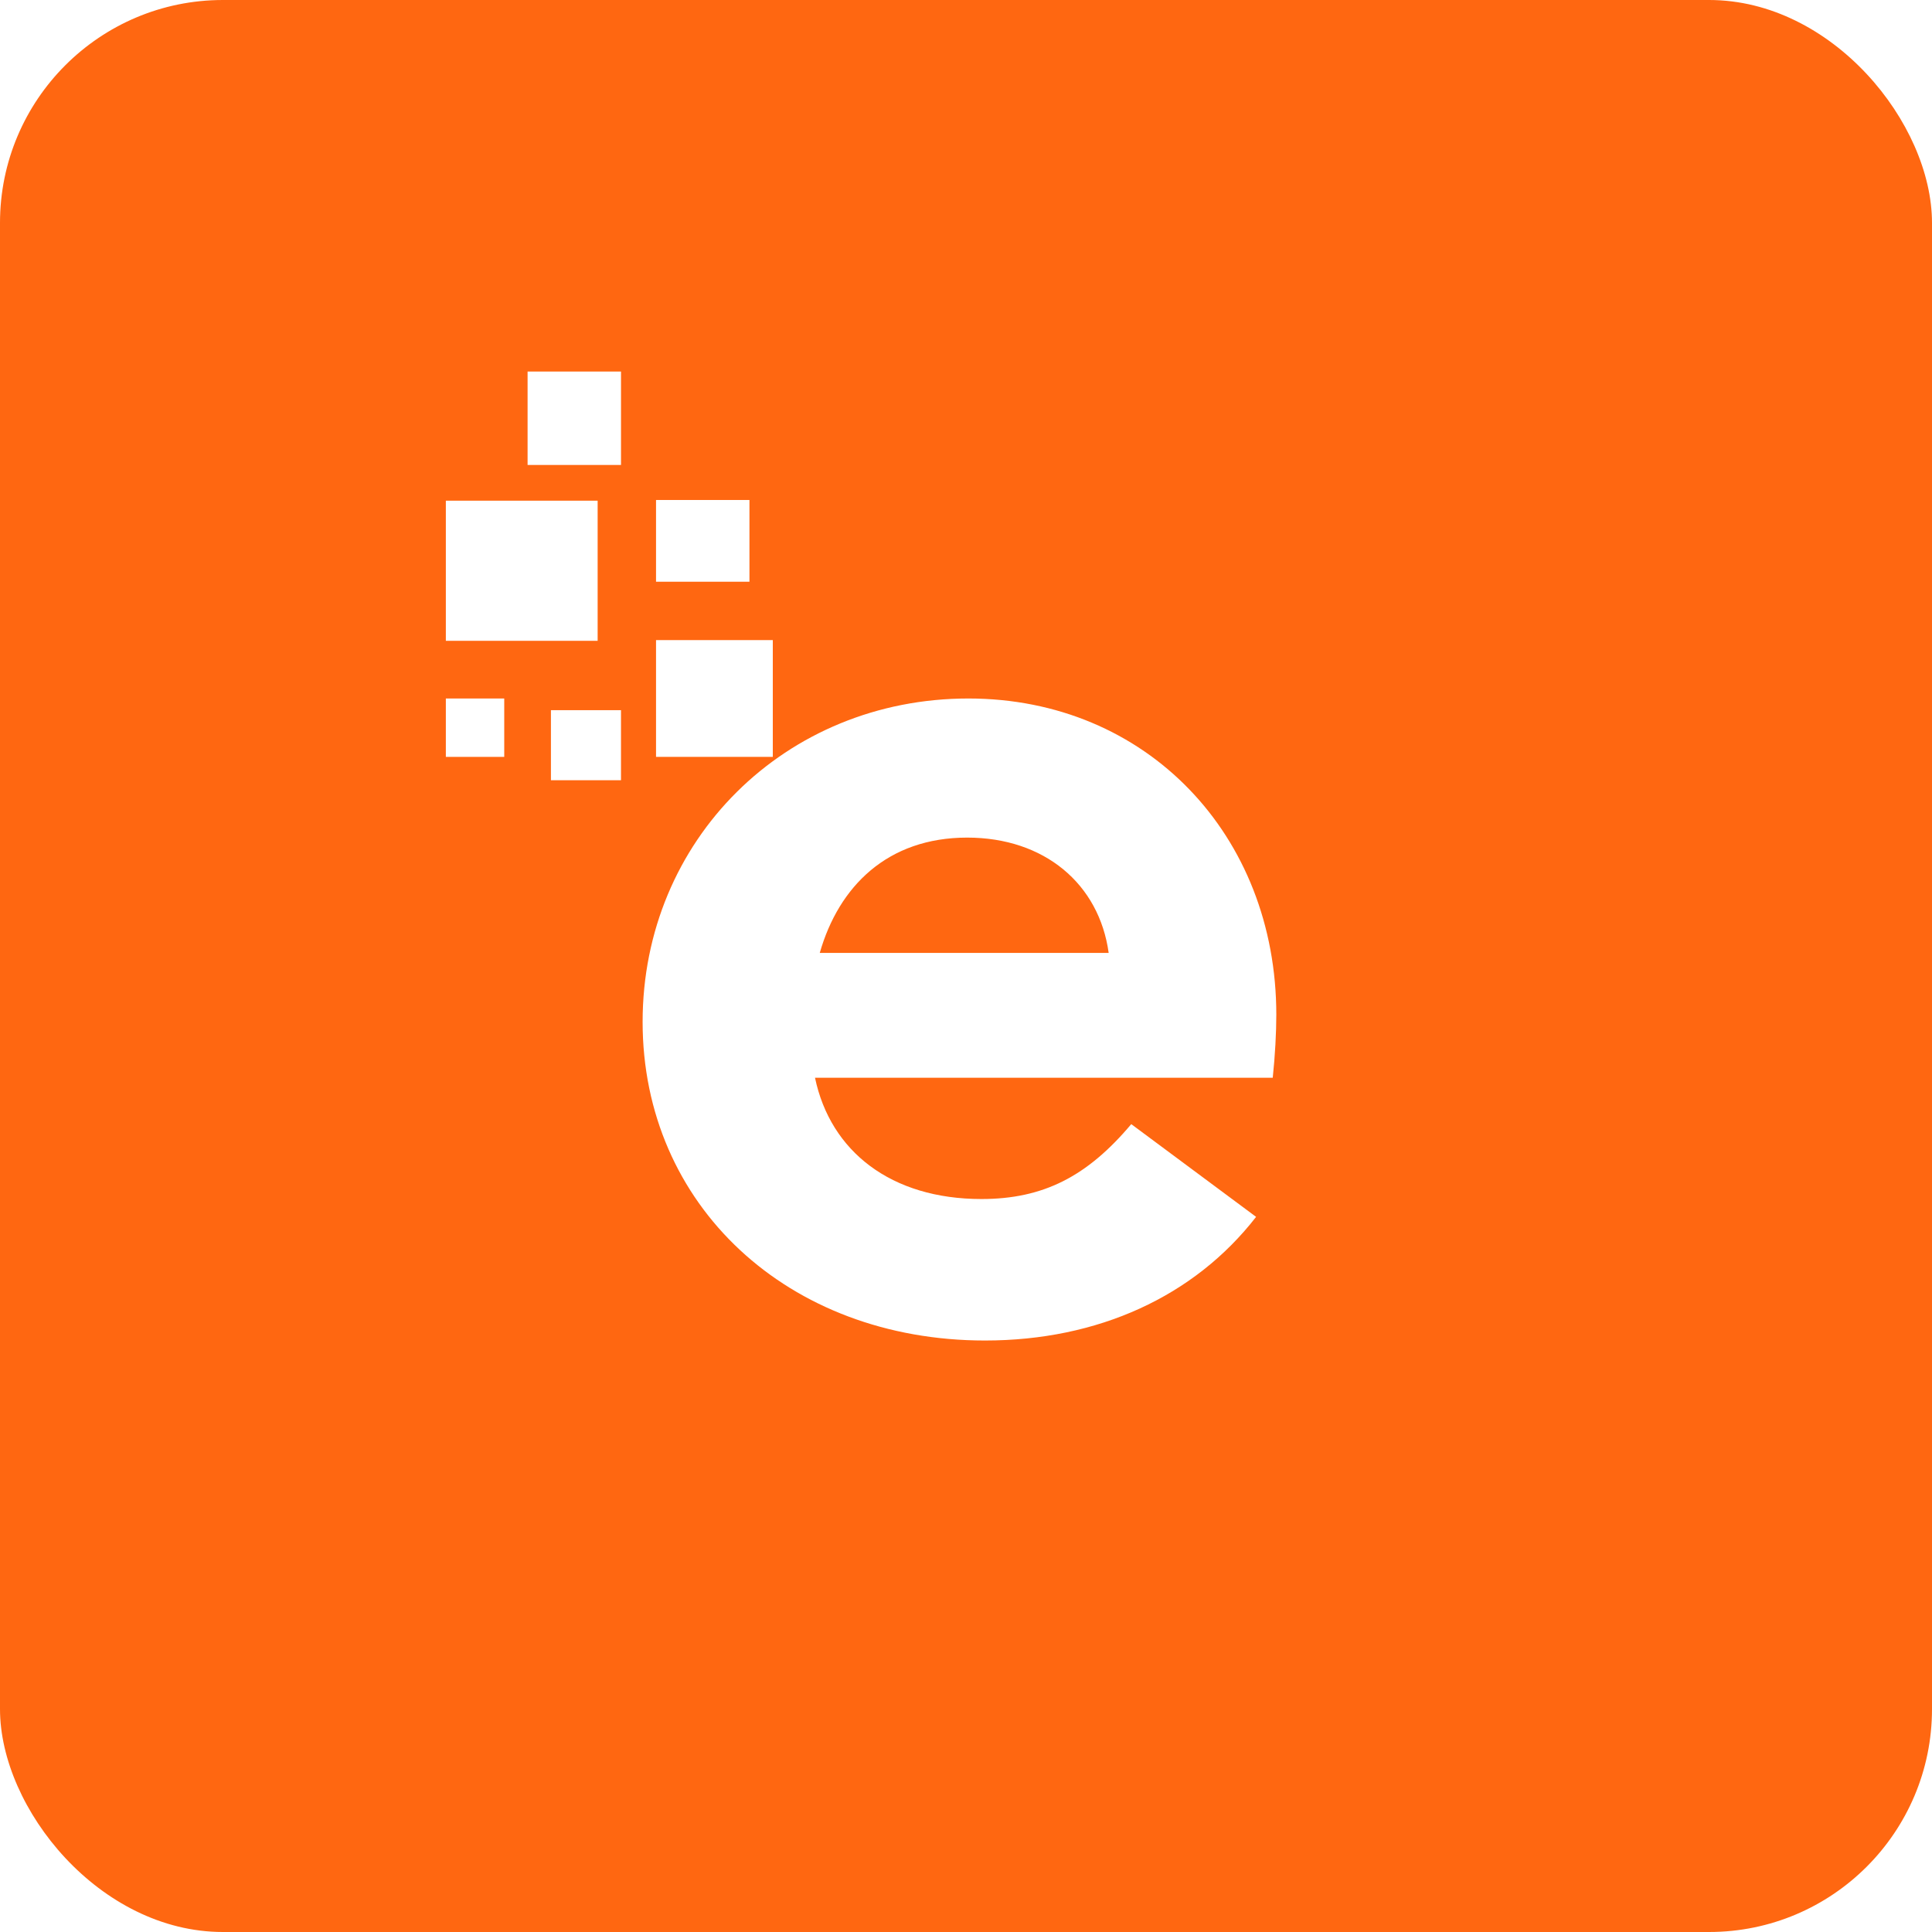 <svg width="130" height="130" viewBox="0 0 130 130" fill="none" xmlns="http://www.w3.org/2000/svg">
<rect width="130" height="130" rx="15" fill="#FF6711"/>
<path d="M84.52 81.88C80.36 87.24 73.88 90.2 66.28 90.2C53 90.2 43.24 81.08 43.24 68.76C43.24 56.52 52.84 47 65.16 47C77.16 47 85.88 56.2 85.88 68.28C85.88 69.48 85.8 71 85.64 72.52H54.84C55.88 77.48 59.96 80.68 66.04 80.68C70.2 80.68 73.16 79.16 76.12 75.64L84.52 81.88ZM55.16 64.12H74.6C73.96 59.48 70.28 56.36 65.08 56.36C59.72 56.36 56.44 59.64 55.16 64.12Z" fill="white"/>
<g filter="url(#filter0_d_155_50)">
<rect x="44.143" y="39.071" width="7.857" height="7.857" fill="white"/>
</g>
<g filter="url(#filter1_d_155_50)">
<rect x="37.071" y="43.786" width="4.714" height="4.714" fill="white"/>
</g>
<g filter="url(#filter2_d_155_50)">
<rect x="30" y="43" width="3.929" height="3.929" fill="white"/>
</g>
<g filter="url(#filter3_d_155_50)">
<rect x="30" y="29.69" width="10.214" height="9.429" fill="white"/>
</g>
<g filter="url(#filter4_d_155_50)">
<rect x="44.143" y="29.643" width="6.286" height="5.5" fill="white"/>
</g>
<g filter="url(#filter5_d_155_50)">
<rect x="35.5" y="21" width="6.286" height="6.286" fill="white"/>
</g>
<defs>
<filter id="filter0_d_155_50" x="40.143" y="39.071" width="15.857" height="15.857" filterUnits="userSpaceOnUse" color-interpolation-filters="sRGB">
<feFlood flood-opacity="0" result="BackgroundImageFix"/>
<feColorMatrix in="SourceAlpha" type="matrix" values="0 0 0 0 0 0 0 0 0 0 0 0 0 0 0 0 0 0 127 0" result="hardAlpha"/>
<feOffset dy="4"/>
<feGaussianBlur stdDeviation="2"/>
<feComposite in2="hardAlpha" operator="out"/>
<feColorMatrix type="matrix" values="0 0 0 0 0 0 0 0 0 0 0 0 0 0 0 0 0 0 0.25 0"/>
<feBlend mode="normal" in2="BackgroundImageFix" result="effect1_dropShadow_155_50"/>
<feBlend mode="normal" in="SourceGraphic" in2="effect1_dropShadow_155_50" result="shape"/>
</filter>
<filter id="filter1_d_155_50" x="33.071" y="43.786" width="12.714" height="12.714" filterUnits="userSpaceOnUse" color-interpolation-filters="sRGB">
<feFlood flood-opacity="0" result="BackgroundImageFix"/>
<feColorMatrix in="SourceAlpha" type="matrix" values="0 0 0 0 0 0 0 0 0 0 0 0 0 0 0 0 0 0 127 0" result="hardAlpha"/>
<feOffset dy="4"/>
<feGaussianBlur stdDeviation="2"/>
<feComposite in2="hardAlpha" operator="out"/>
<feColorMatrix type="matrix" values="0 0 0 0 0 0 0 0 0 0 0 0 0 0 0 0 0 0 0.25 0"/>
<feBlend mode="normal" in2="BackgroundImageFix" result="effect1_dropShadow_155_50"/>
<feBlend mode="normal" in="SourceGraphic" in2="effect1_dropShadow_155_50" result="shape"/>
</filter>
<filter id="filter2_d_155_50" x="26" y="43" width="11.929" height="11.929" filterUnits="userSpaceOnUse" color-interpolation-filters="sRGB">
<feFlood flood-opacity="0" result="BackgroundImageFix"/>
<feColorMatrix in="SourceAlpha" type="matrix" values="0 0 0 0 0 0 0 0 0 0 0 0 0 0 0 0 0 0 127 0" result="hardAlpha"/>
<feOffset dy="4"/>
<feGaussianBlur stdDeviation="2"/>
<feComposite in2="hardAlpha" operator="out"/>
<feColorMatrix type="matrix" values="0 0 0 0 0 0 0 0 0 0 0 0 0 0 0 0 0 0 0.25 0"/>
<feBlend mode="normal" in2="BackgroundImageFix" result="effect1_dropShadow_155_50"/>
<feBlend mode="normal" in="SourceGraphic" in2="effect1_dropShadow_155_50" result="shape"/>
</filter>
<filter id="filter3_d_155_50" x="26" y="29.69" width="18.214" height="17.429" filterUnits="userSpaceOnUse" color-interpolation-filters="sRGB">
<feFlood flood-opacity="0" result="BackgroundImageFix"/>
<feColorMatrix in="SourceAlpha" type="matrix" values="0 0 0 0 0 0 0 0 0 0 0 0 0 0 0 0 0 0 127 0" result="hardAlpha"/>
<feOffset dy="4"/>
<feGaussianBlur stdDeviation="2"/>
<feComposite in2="hardAlpha" operator="out"/>
<feColorMatrix type="matrix" values="0 0 0 0 0 0 0 0 0 0 0 0 0 0 0 0 0 0 0.25 0"/>
<feBlend mode="normal" in2="BackgroundImageFix" result="effect1_dropShadow_155_50"/>
<feBlend mode="normal" in="SourceGraphic" in2="effect1_dropShadow_155_50" result="shape"/>
</filter>
<filter id="filter4_d_155_50" x="40.143" y="29.643" width="14.286" height="13.5" filterUnits="userSpaceOnUse" color-interpolation-filters="sRGB">
<feFlood flood-opacity="0" result="BackgroundImageFix"/>
<feColorMatrix in="SourceAlpha" type="matrix" values="0 0 0 0 0 0 0 0 0 0 0 0 0 0 0 0 0 0 127 0" result="hardAlpha"/>
<feOffset dy="4"/>
<feGaussianBlur stdDeviation="2"/>
<feComposite in2="hardAlpha" operator="out"/>
<feColorMatrix type="matrix" values="0 0 0 0 0 0 0 0 0 0 0 0 0 0 0 0 0 0 0.25 0"/>
<feBlend mode="normal" in2="BackgroundImageFix" result="effect1_dropShadow_155_50"/>
<feBlend mode="normal" in="SourceGraphic" in2="effect1_dropShadow_155_50" result="shape"/>
</filter>
<filter id="filter5_d_155_50" x="31.5" y="21" width="14.286" height="14.286" filterUnits="userSpaceOnUse" color-interpolation-filters="sRGB">
<feFlood flood-opacity="0" result="BackgroundImageFix"/>
<feColorMatrix in="SourceAlpha" type="matrix" values="0 0 0 0 0 0 0 0 0 0 0 0 0 0 0 0 0 0 127 0" result="hardAlpha"/>
<feOffset dy="4"/>
<feGaussianBlur stdDeviation="2"/>
<feComposite in2="hardAlpha" operator="out"/>
<feColorMatrix type="matrix" values="0 0 0 0 0 0 0 0 0 0 0 0 0 0 0 0 0 0 0.25 0"/>
<feBlend mode="normal" in2="BackgroundImageFix" result="effect1_dropShadow_155_50"/>
<feBlend mode="normal" in="SourceGraphic" in2="effect1_dropShadow_155_50" result="shape"/>
</filter>
</defs>
</svg>
